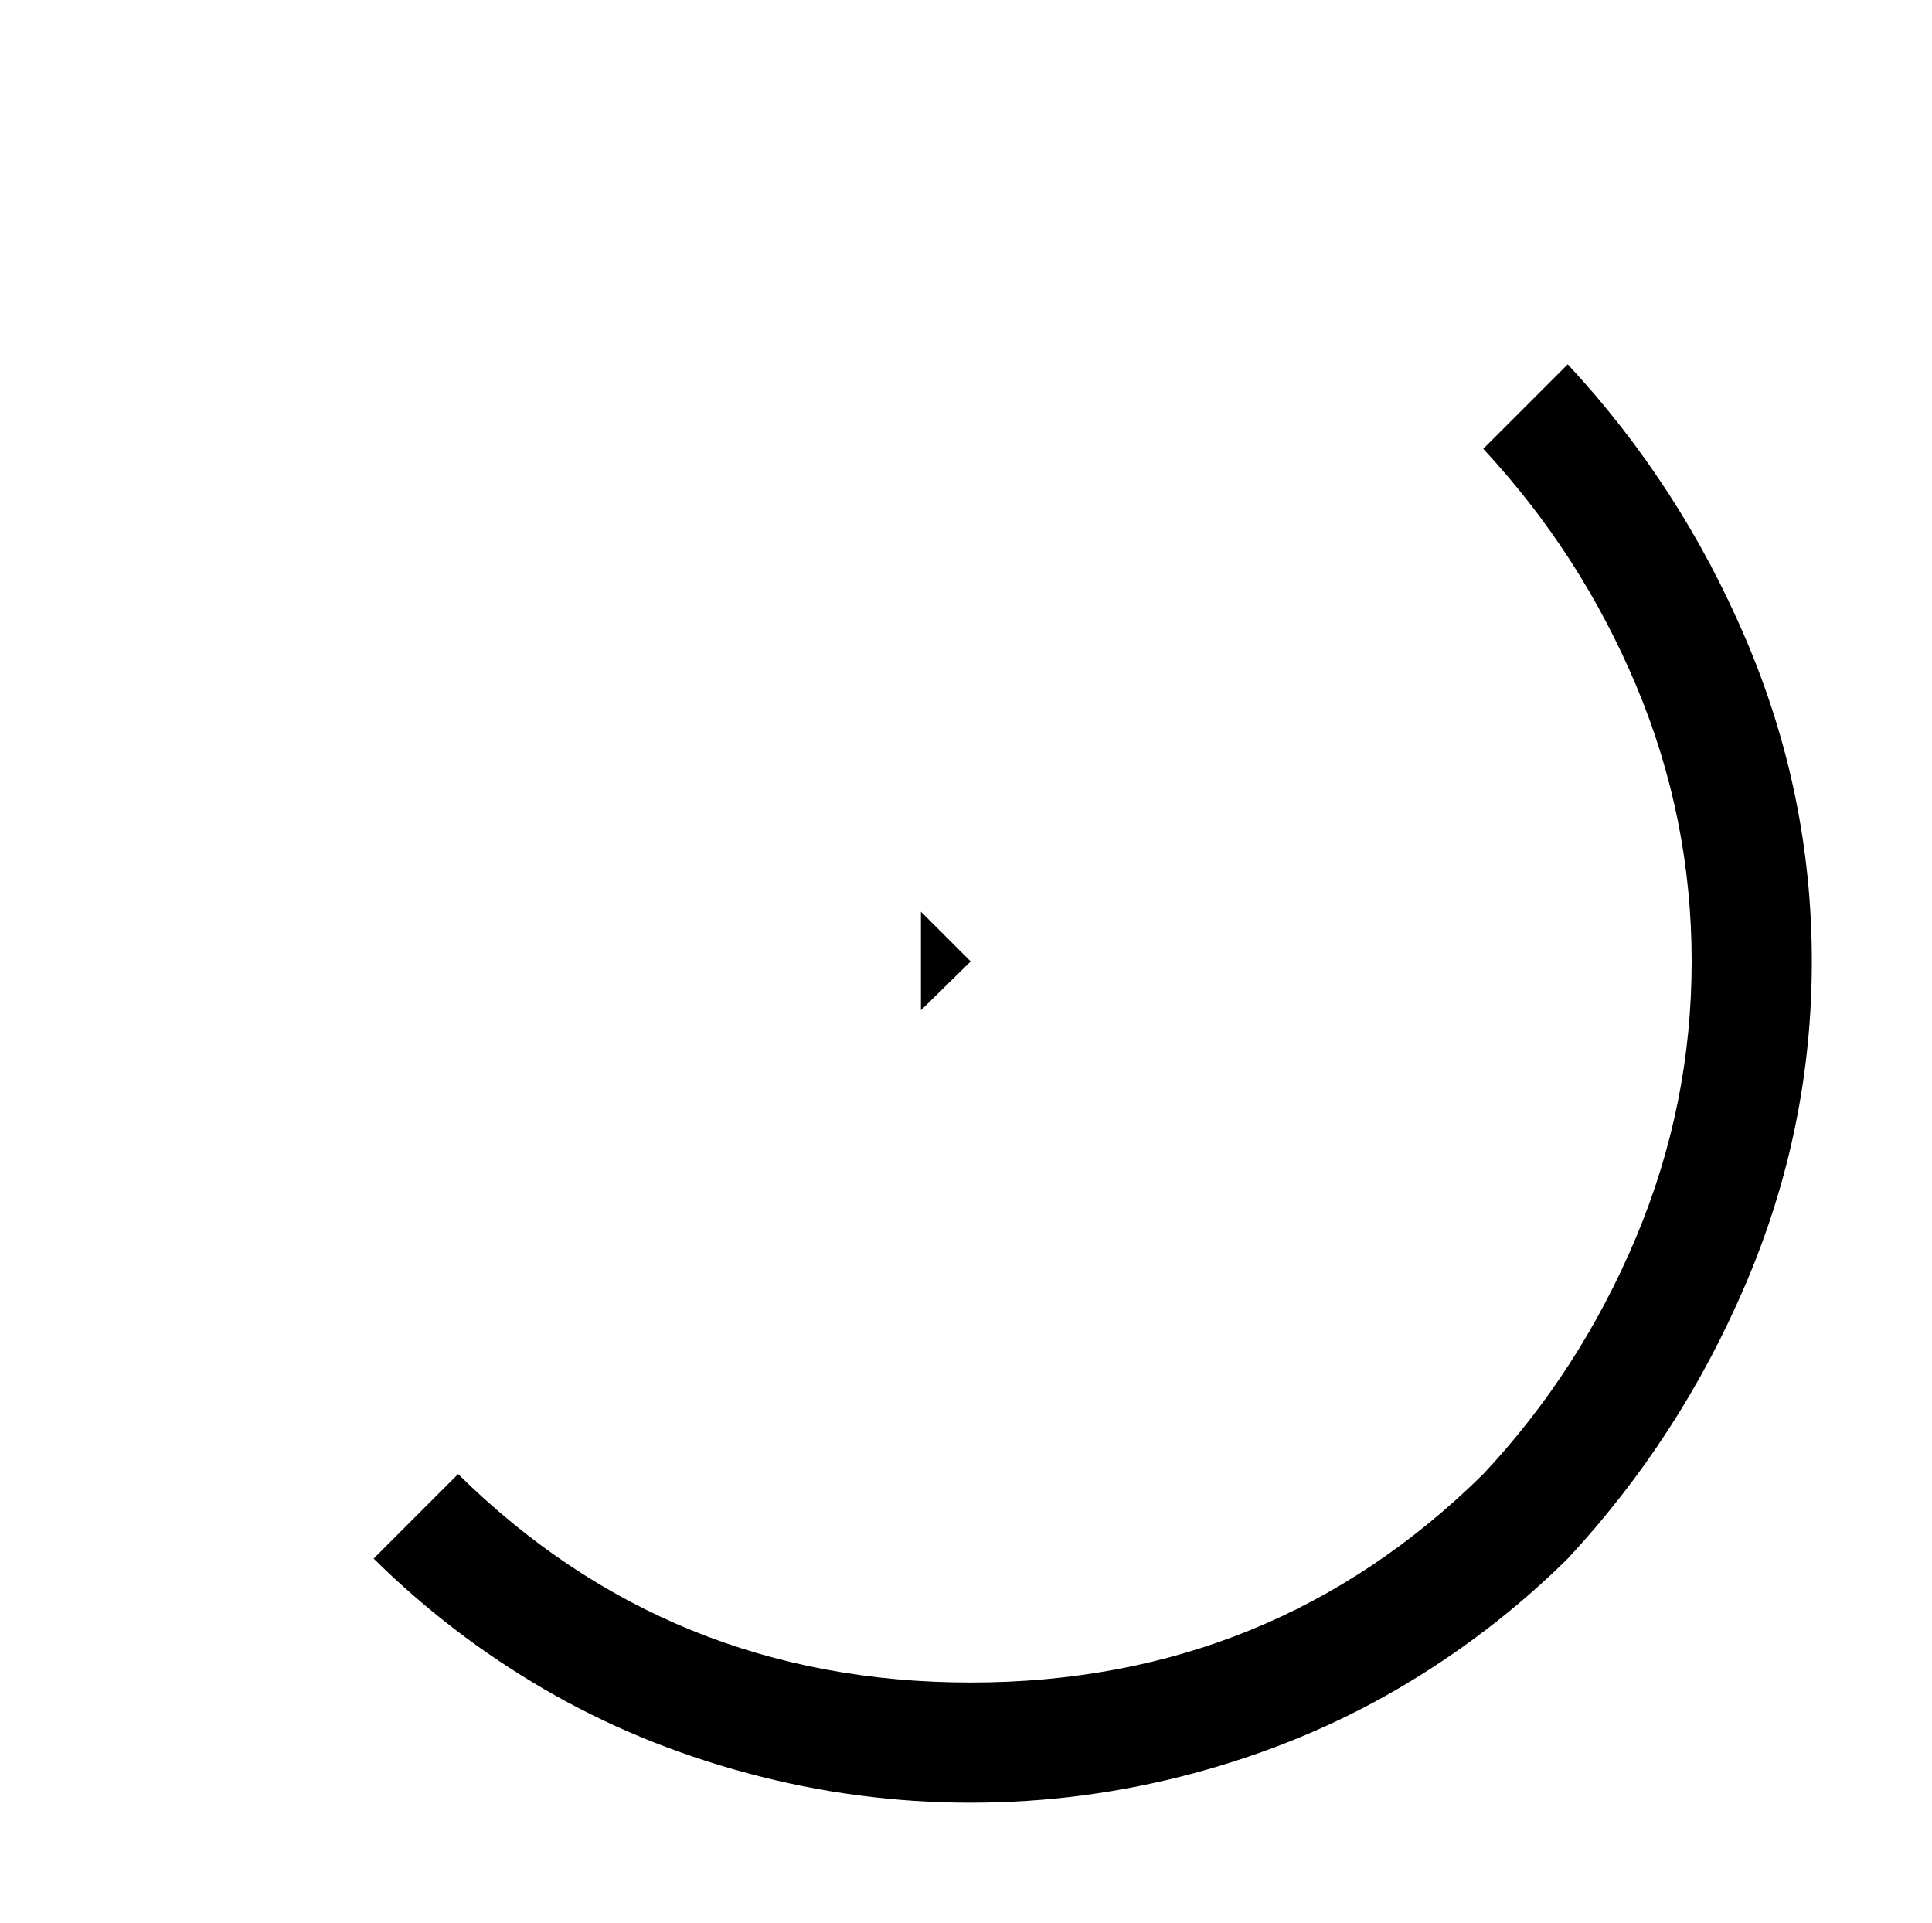 <?xml version="1.0" standalone="no"?>
<!DOCTYPE svg PUBLIC "-//W3C//DTD SVG 1.1//EN" "http://www.w3.org/Graphics/SVG/1.1/DTD/svg11.dtd" >
<svg xmlns="http://www.w3.org/2000/svg" xmlns:xlink="http://www.w3.org/1999/xlink" version="1.1" viewBox="-10 0 2058 2048">
   <path fill="currentColor"
d="M1660 388q120 129 190 293.5t70 342.5t-70 342.5t-190 293.5q-82 81 -181.5 139t-216.5 89.5t-238 31.5t-238 -31.5t-216.5 -89.5t-181.5 -139l90 -90q225 222 546 222t546 -222q103 -110 162.5 -251.5t59.5 -294.5t-59 -293.5t-163 -252.5zM971 971l53 53l-53 52v-105z
" />
</svg>
